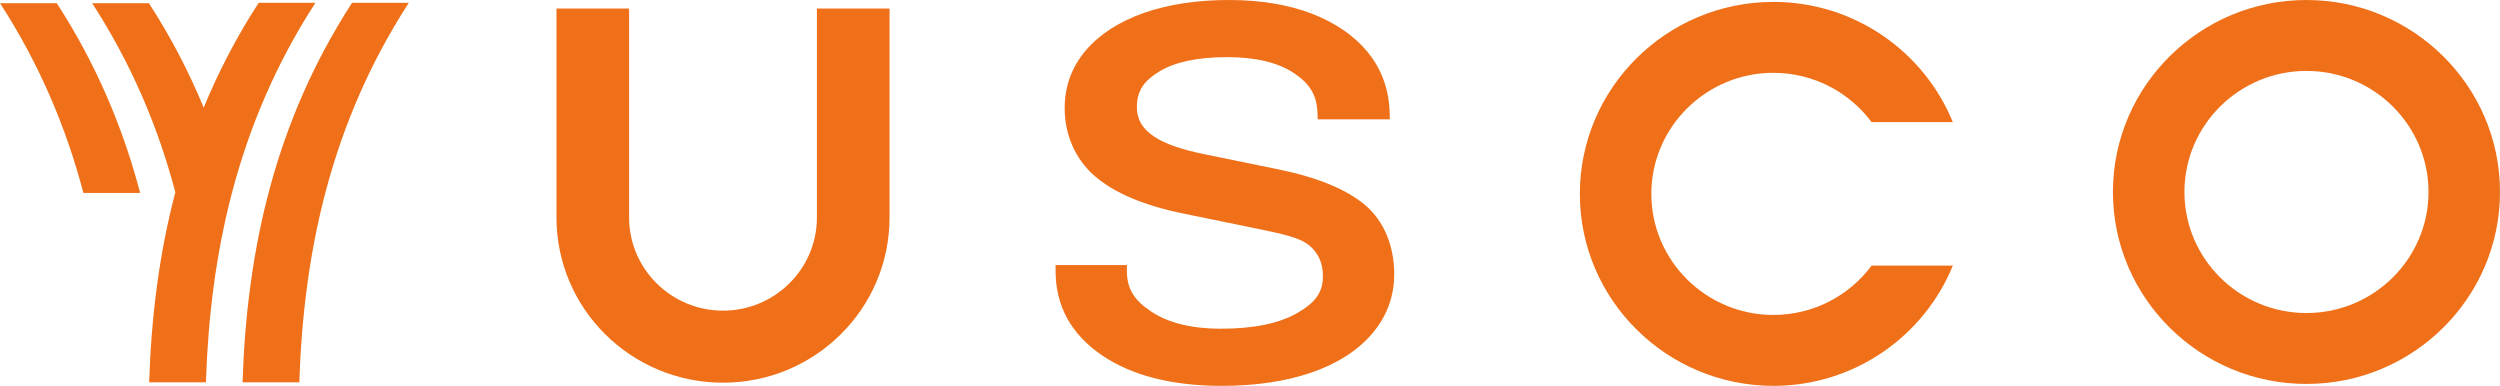 <?xml version="1.0" encoding="UTF-8"?> <svg xmlns="http://www.w3.org/2000/svg" width="311" height="48" viewBox="0 0 311 48" fill="none"><g clip-path="url(#clip0_150_603)"><path d="M169.85 25.534C167.551 23.577 163.937 22.081 159.111 21.087L149.754 19.169C144.229 18.037 141.428 16.34 141.428 13.36C141.428 11.254 142.326 10.064 144.174 8.921C146.119 7.718 148.975 7.107 152.662 7.107C156.188 7.107 158.981 7.775 160.96 9.091C162.867 10.362 163.827 11.743 163.896 14.114L163.917 14.847H172.9L172.878 14.068C172.798 11.164 171.886 8.623 170.168 6.518C168.476 4.449 166.12 2.824 163.164 1.689C160.242 0.569 156.784 0 152.887 0C148.922 0 145.376 0.535 142.348 1.59C139.273 2.664 136.838 4.224 135.111 6.229C133.342 8.281 132.444 10.711 132.444 13.451C132.444 16.66 133.709 19.765 136.202 21.915C138.613 23.996 142.285 25.554 147.115 26.547L156.469 28.465C159.57 29.108 161.74 29.558 162.919 30.569C164.031 31.523 164.571 32.765 164.571 34.366C164.571 36.462 163.532 37.693 161.392 38.931C159.143 40.233 155.94 40.893 151.872 40.893C148.267 40.893 145.361 40.179 143.234 38.77C141.184 37.415 140.188 36.027 140.188 33.727V32.971H131.317V33.727C131.317 38.06 133.248 41.577 137.055 44.18C140.763 46.715 145.786 48 151.985 48C156.17 48 159.904 47.45 163.083 46.365C166.305 45.265 168.856 43.642 170.664 41.542C172.507 39.398 173.442 36.891 173.442 34.092C173.442 30.702 172.234 27.564 169.85 25.534Z" fill="#EF7019"></path><path d="M286.925 0C273.649 0 262.849 10.713 262.849 23.881C262.849 37.05 273.649 47.763 286.925 47.763C300.2 47.763 311 37.05 311 23.881C311 10.713 300.2 0 286.925 0ZM286.925 38.94C278.554 38.94 271.744 32.185 271.744 23.881C271.744 15.578 278.554 8.822 286.925 8.822C295.296 8.822 302.106 15.578 302.106 23.881C302.106 32.185 295.296 38.94 286.925 38.94Z" fill="#EF7019"></path><path d="M220.608 0.237C230.704 0.237 239.363 6.436 242.934 15.197H232.829C230.062 11.478 225.615 9.06 220.608 9.06C212.237 9.06 205.427 15.815 205.427 24.119C205.427 32.422 212.237 39.178 220.608 39.178C225.615 39.178 230.062 36.76 232.829 33.041H242.934C239.363 41.801 230.704 48 220.608 48C207.333 48 196.533 37.287 196.533 24.119C196.533 10.95 207.333 0.237 220.608 0.237Z" fill="#EF7019"></path><path d="M101.624 1.065V27.056C101.624 33.446 96.383 38.644 89.942 38.644C83.5 38.644 78.26 33.446 78.26 27.056V1.065H69.225V27.056C69.225 38.406 78.5 47.607 89.942 47.607C101.384 47.607 110.659 38.406 110.659 27.056V1.065H101.624Z" fill="#EF7019"></path><path d="M43.798 0.346C34.203 15.155 30.71 31.057 30.173 47.559H37.234C37.772 31.057 41.265 15.155 50.859 0.346H43.798Z" fill="#EF7019"></path><path d="M0 0.394C4.926 7.996 8.24 15.888 10.375 24H17.436C15.301 15.888 11.987 7.996 7.061 0.394H0Z" fill="#EF7019"></path><path d="M28.875 23.918C31.01 15.818 34.322 7.938 39.24 0.346H32.179C29.419 4.607 27.166 8.958 25.341 13.388C23.52 8.975 21.273 4.639 18.522 0.394H11.461C16.37 7.97 19.677 15.834 21.813 23.918C19.783 31.618 18.816 39.517 18.554 47.559H25.616C25.877 39.546 26.838 31.674 28.853 24H28.897C28.89 23.973 28.882 23.945 28.875 23.918Z" fill="#EF7019"></path></g><defs><clipPath id="clip0_150_603"><rect width="311" height="48" fill="white"></rect></clipPath></defs></svg> 